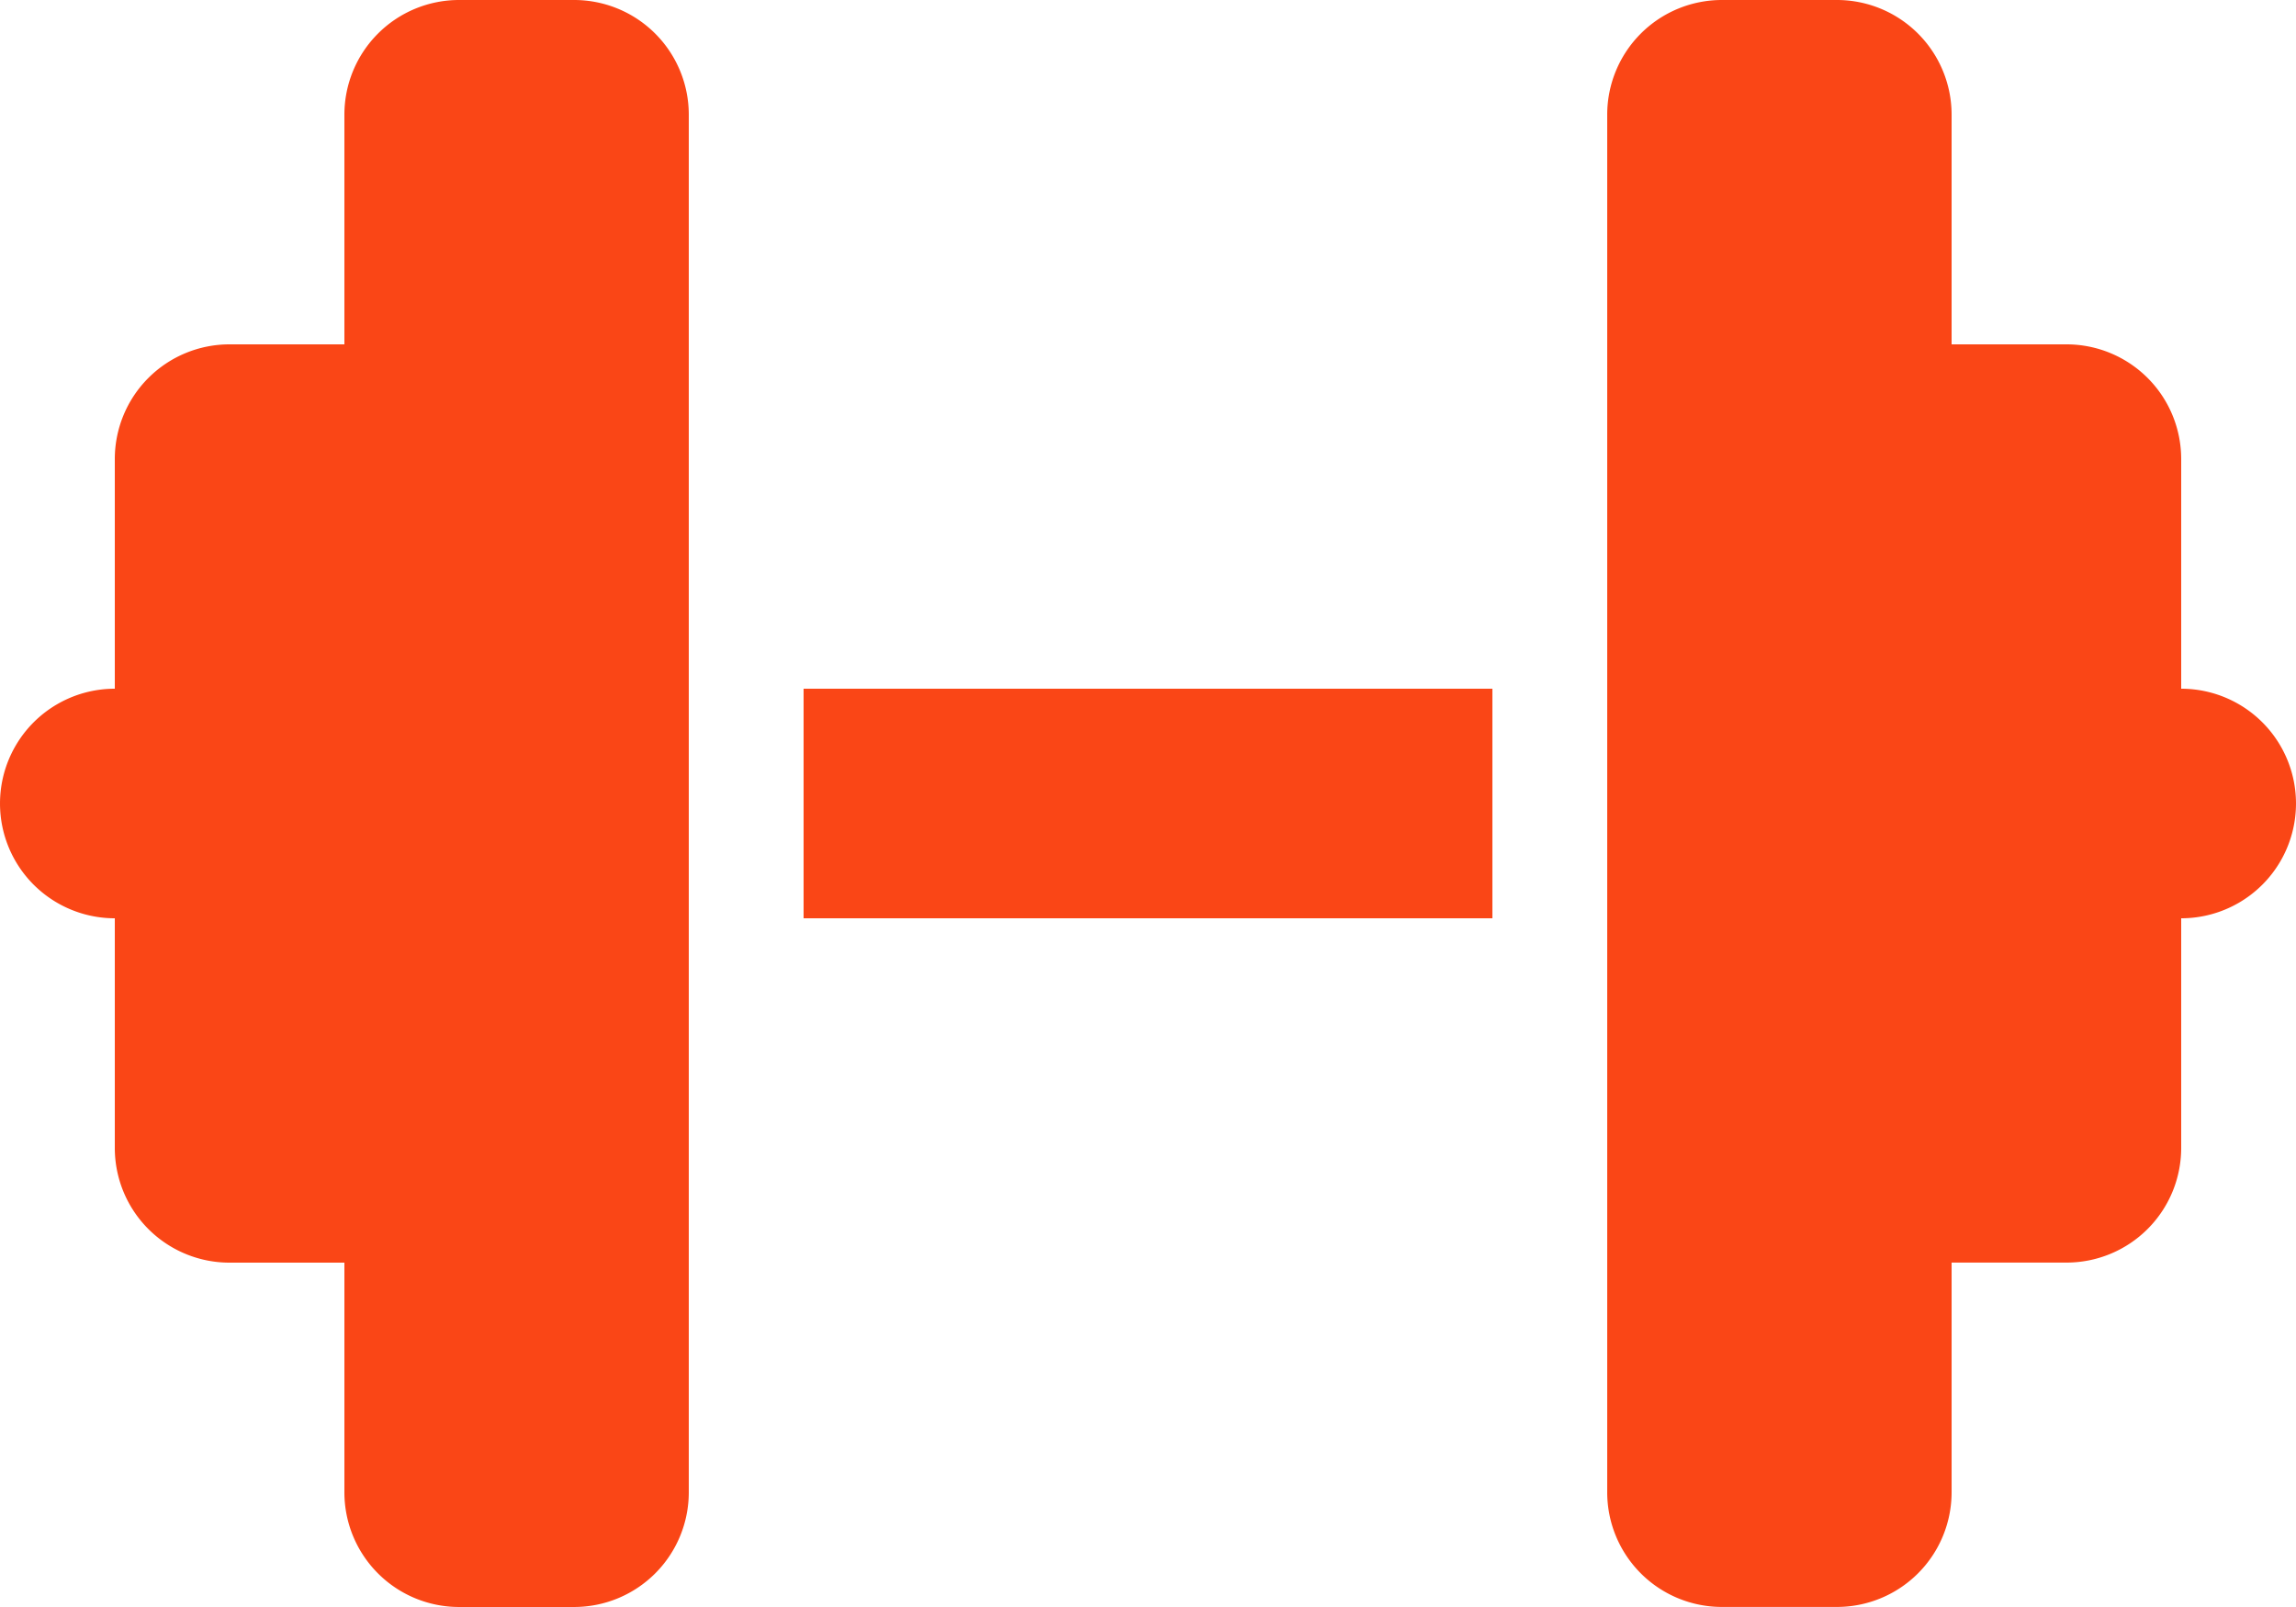 <svg xmlns="http://www.w3.org/2000/svg" width="146.607" height="102.625" viewBox="0 0 146.607 102.625">
  <path id="dumbbell-solid" d="M21.991,39.33A7.322,7.322,0,0,1,29.321,32h7.33a7.322,7.322,0,0,1,7.33,7.33v87.964a7.322,7.322,0,0,1-7.33,7.33h-7.33a7.322,7.322,0,0,1-7.33-7.33V112.634h-7.33a7.322,7.322,0,0,1-7.33-7.33V90.643a7.33,7.33,0,0,1,0-14.661V61.321a7.322,7.322,0,0,1,7.33-7.33h7.33Zm102.625,0V53.991h7.33a7.322,7.322,0,0,1,7.33,7.33V75.982a7.33,7.33,0,0,1,0,14.661V105.3a7.322,7.322,0,0,1-7.33,7.33h-7.33v14.661a7.322,7.322,0,0,1-7.33,7.33h-7.33a7.322,7.322,0,0,1-7.33-7.33V39.33a7.322,7.322,0,0,1,7.33-7.33h7.33A7.322,7.322,0,0,1,124.616,39.33ZM95.294,75.982V90.643H51.312V75.982Z" transform="translate(0 -32)" fill="#FA4616"/>
</svg>
